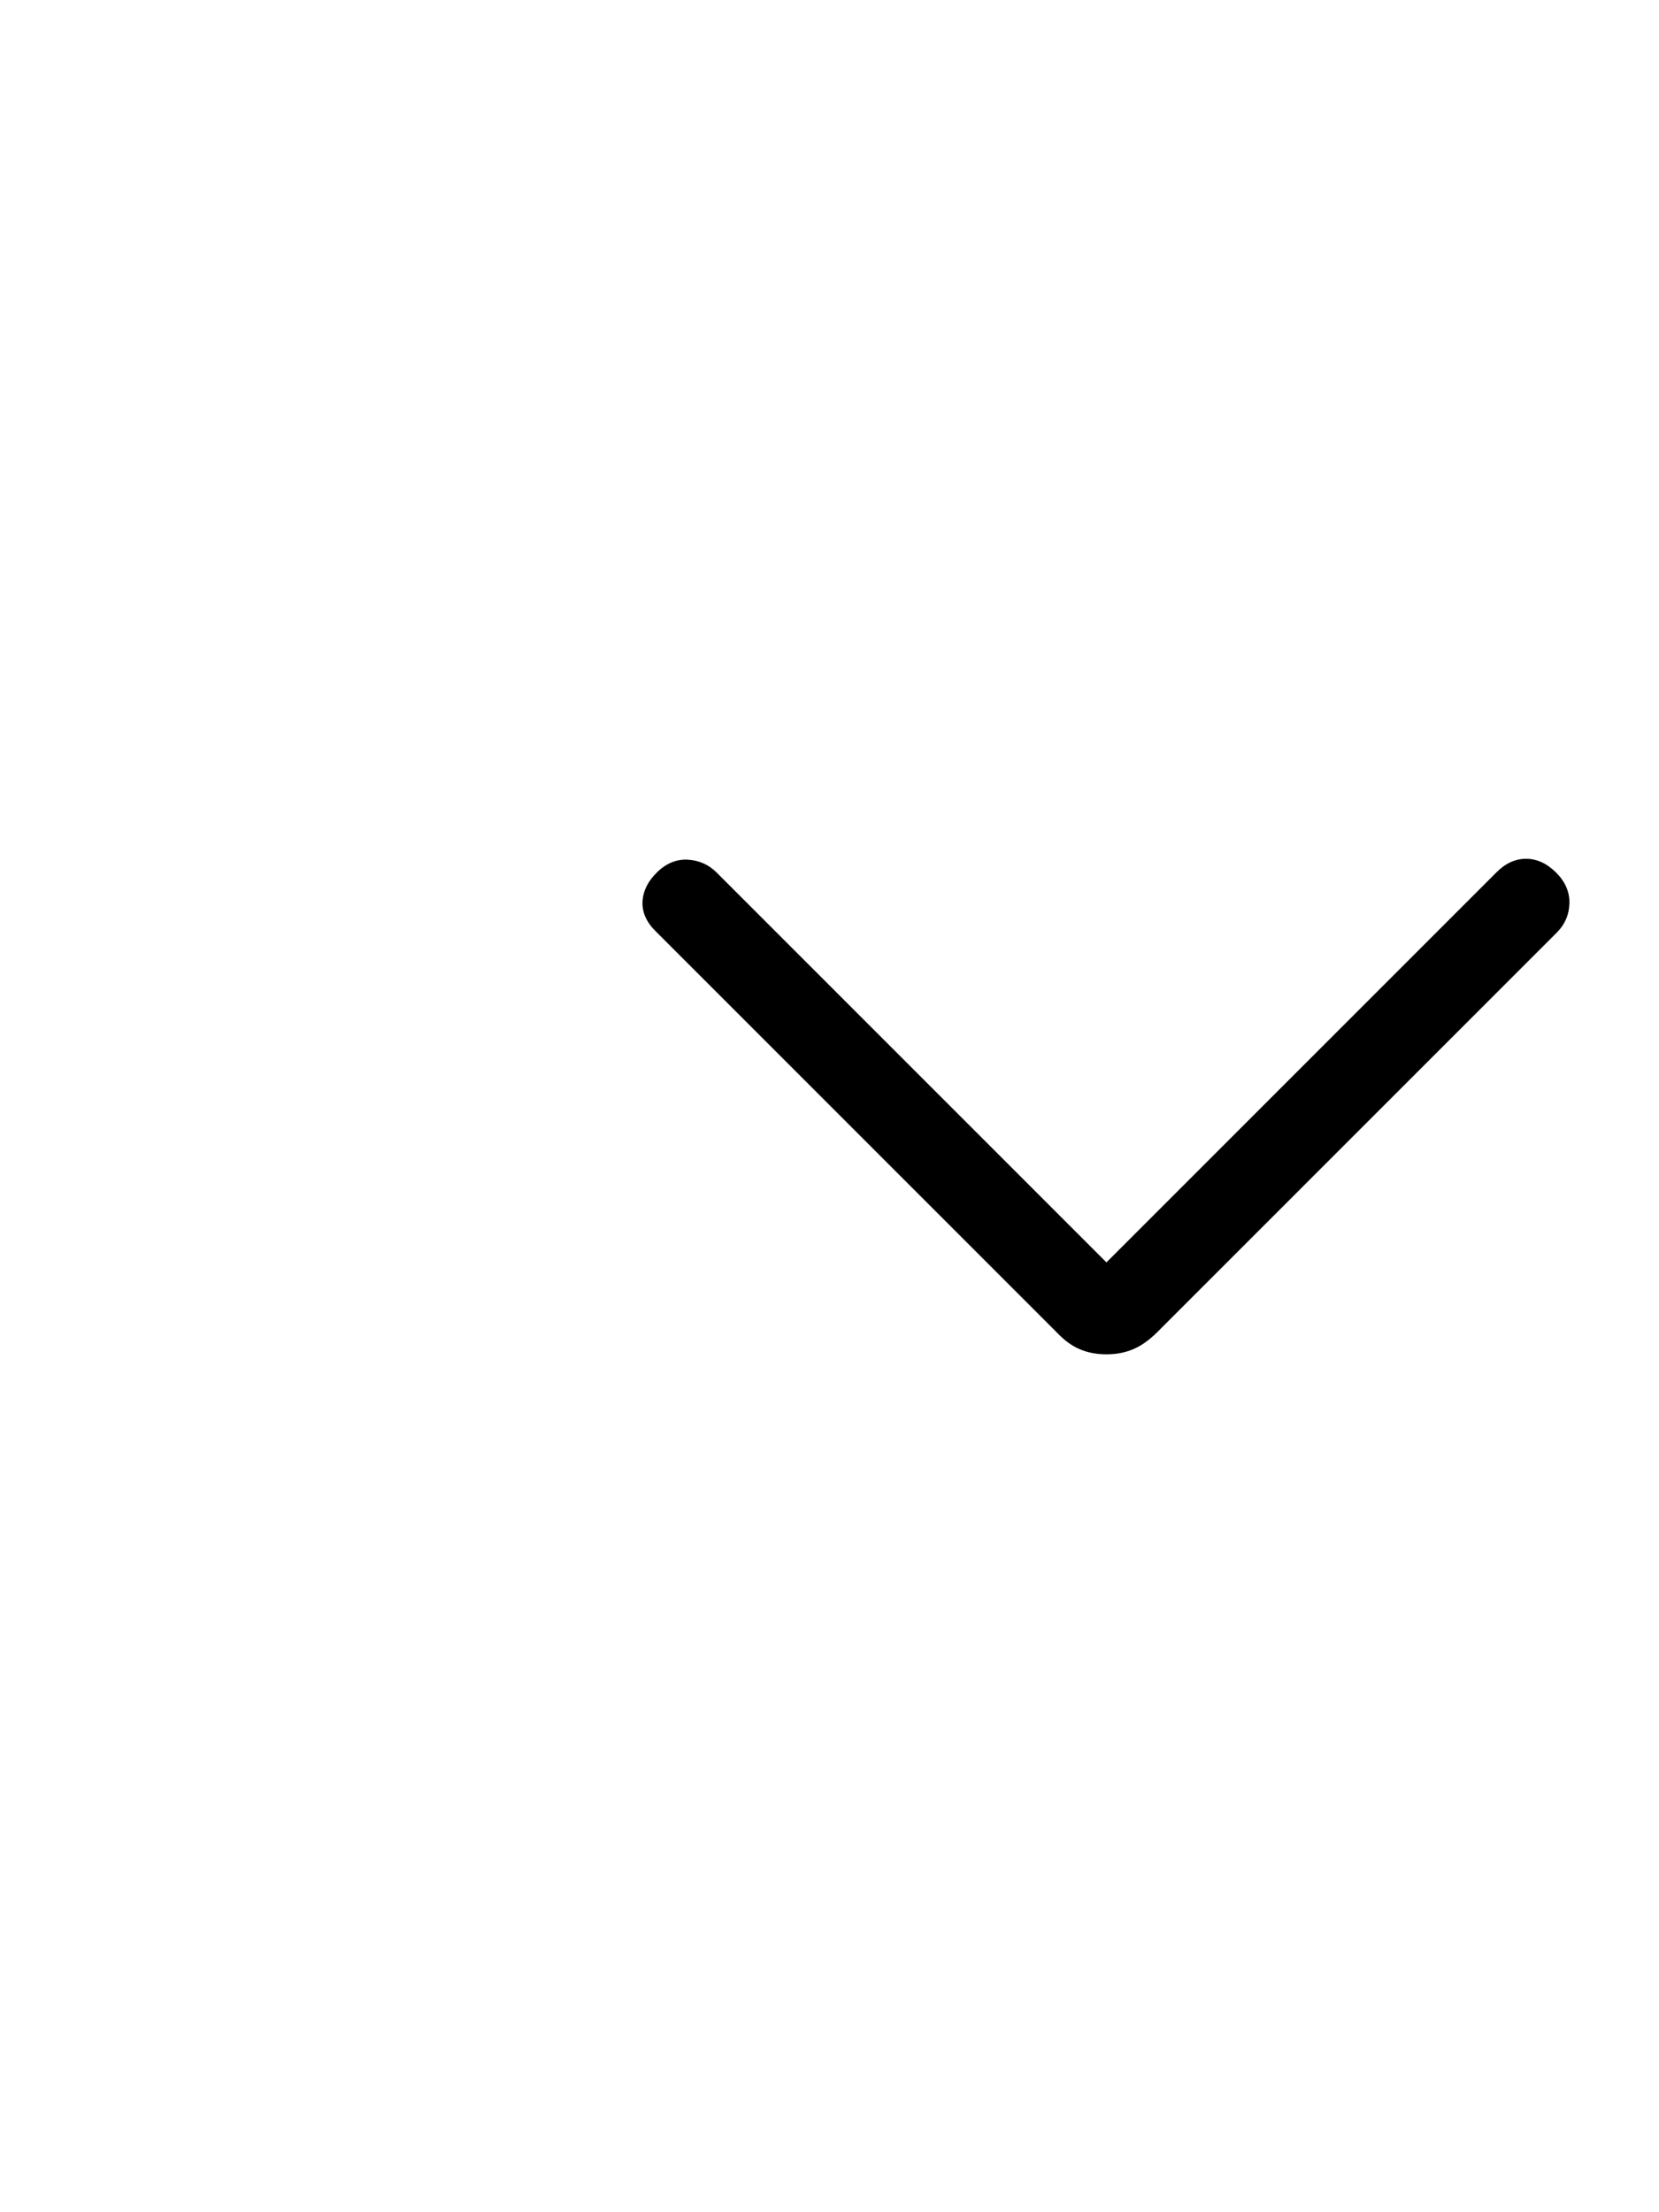 <?xml version="1.0" encoding="UTF-8"?> <svg xmlns="http://www.w3.org/2000/svg" width="15" height="20" viewBox="0 0 15 20" fill="none"><path d="M10.004 11.413L6.478 7.887C6.407 7.816 6.32 7.778 6.218 7.772C6.116 7.767 6.023 7.805 5.94 7.887C5.856 7.969 5.813 8.059 5.809 8.156C5.806 8.254 5.849 8.344 5.937 8.428L9.556 12.047C9.622 12.117 9.691 12.168 9.763 12.198C9.835 12.229 9.916 12.244 10.004 12.244C10.092 12.244 10.172 12.229 10.245 12.198C10.317 12.168 10.389 12.117 10.46 12.047L14.079 8.428C14.151 8.355 14.188 8.267 14.19 8.164C14.192 8.061 14.151 7.969 14.068 7.887C13.985 7.805 13.895 7.764 13.798 7.764C13.701 7.764 13.611 7.805 13.53 7.887L10.004 11.413Z" fill="black"></path></svg> 